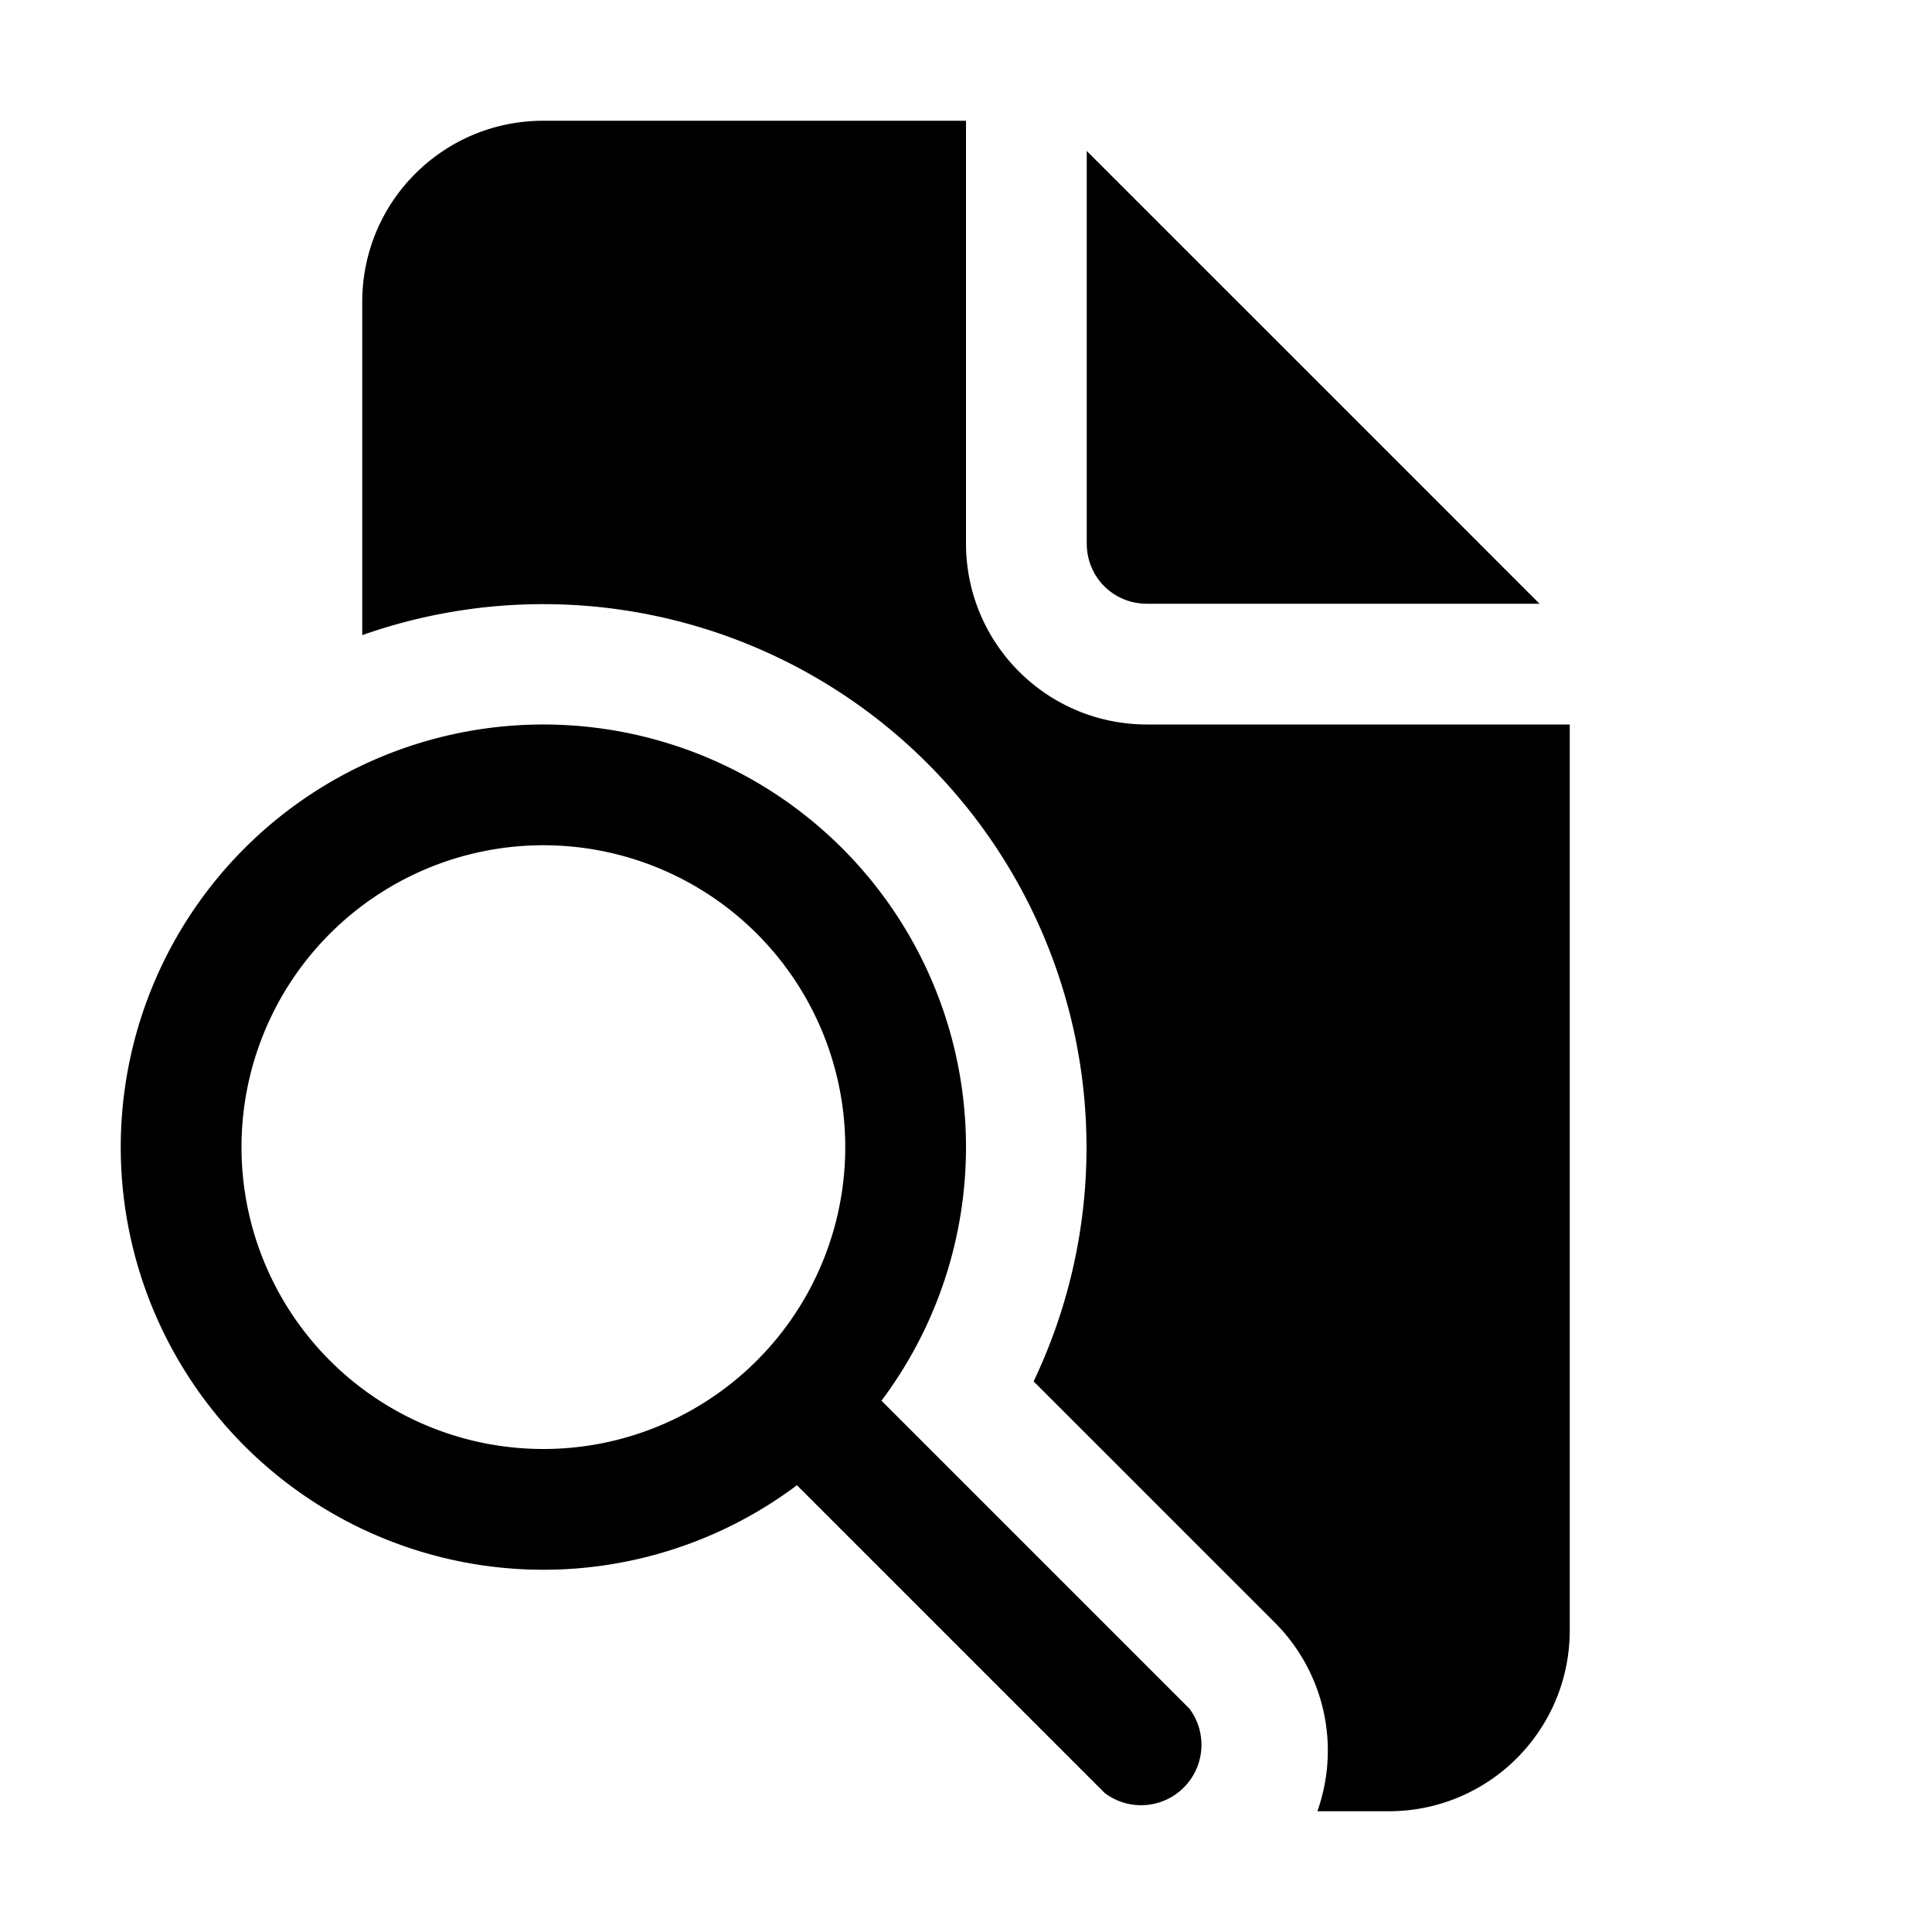 <svg width="16" height="16" viewBox="0 0 16 16" xmlns="http://www.w3.org/2000/svg"><path d="M8 1v3.5C8 5.33 8.67 6 9.5 6H13v7.5c0 .83-.67 1.5-1.5 1.5h-.59a1.5 1.5 0 0 0-.35-1.56l-2-2A4.5 4.5 0 0 0 3 5.26V2.5C3 1.67 3.67 1 4.5 1H8Zm1 .25V4.5c0 .28.22.5.5.5h3.25L9 1.25ZM6.6 12.3a3.5 3.5 0 1 1 .7-.7l2.55 2.55a.5.5 0 0 1-.7.7L6.6 12.3ZM7 9.5a2.5 2.5 0 1 0-5 0 2.5 2.5 0 0 0 5 0Z"/></svg>